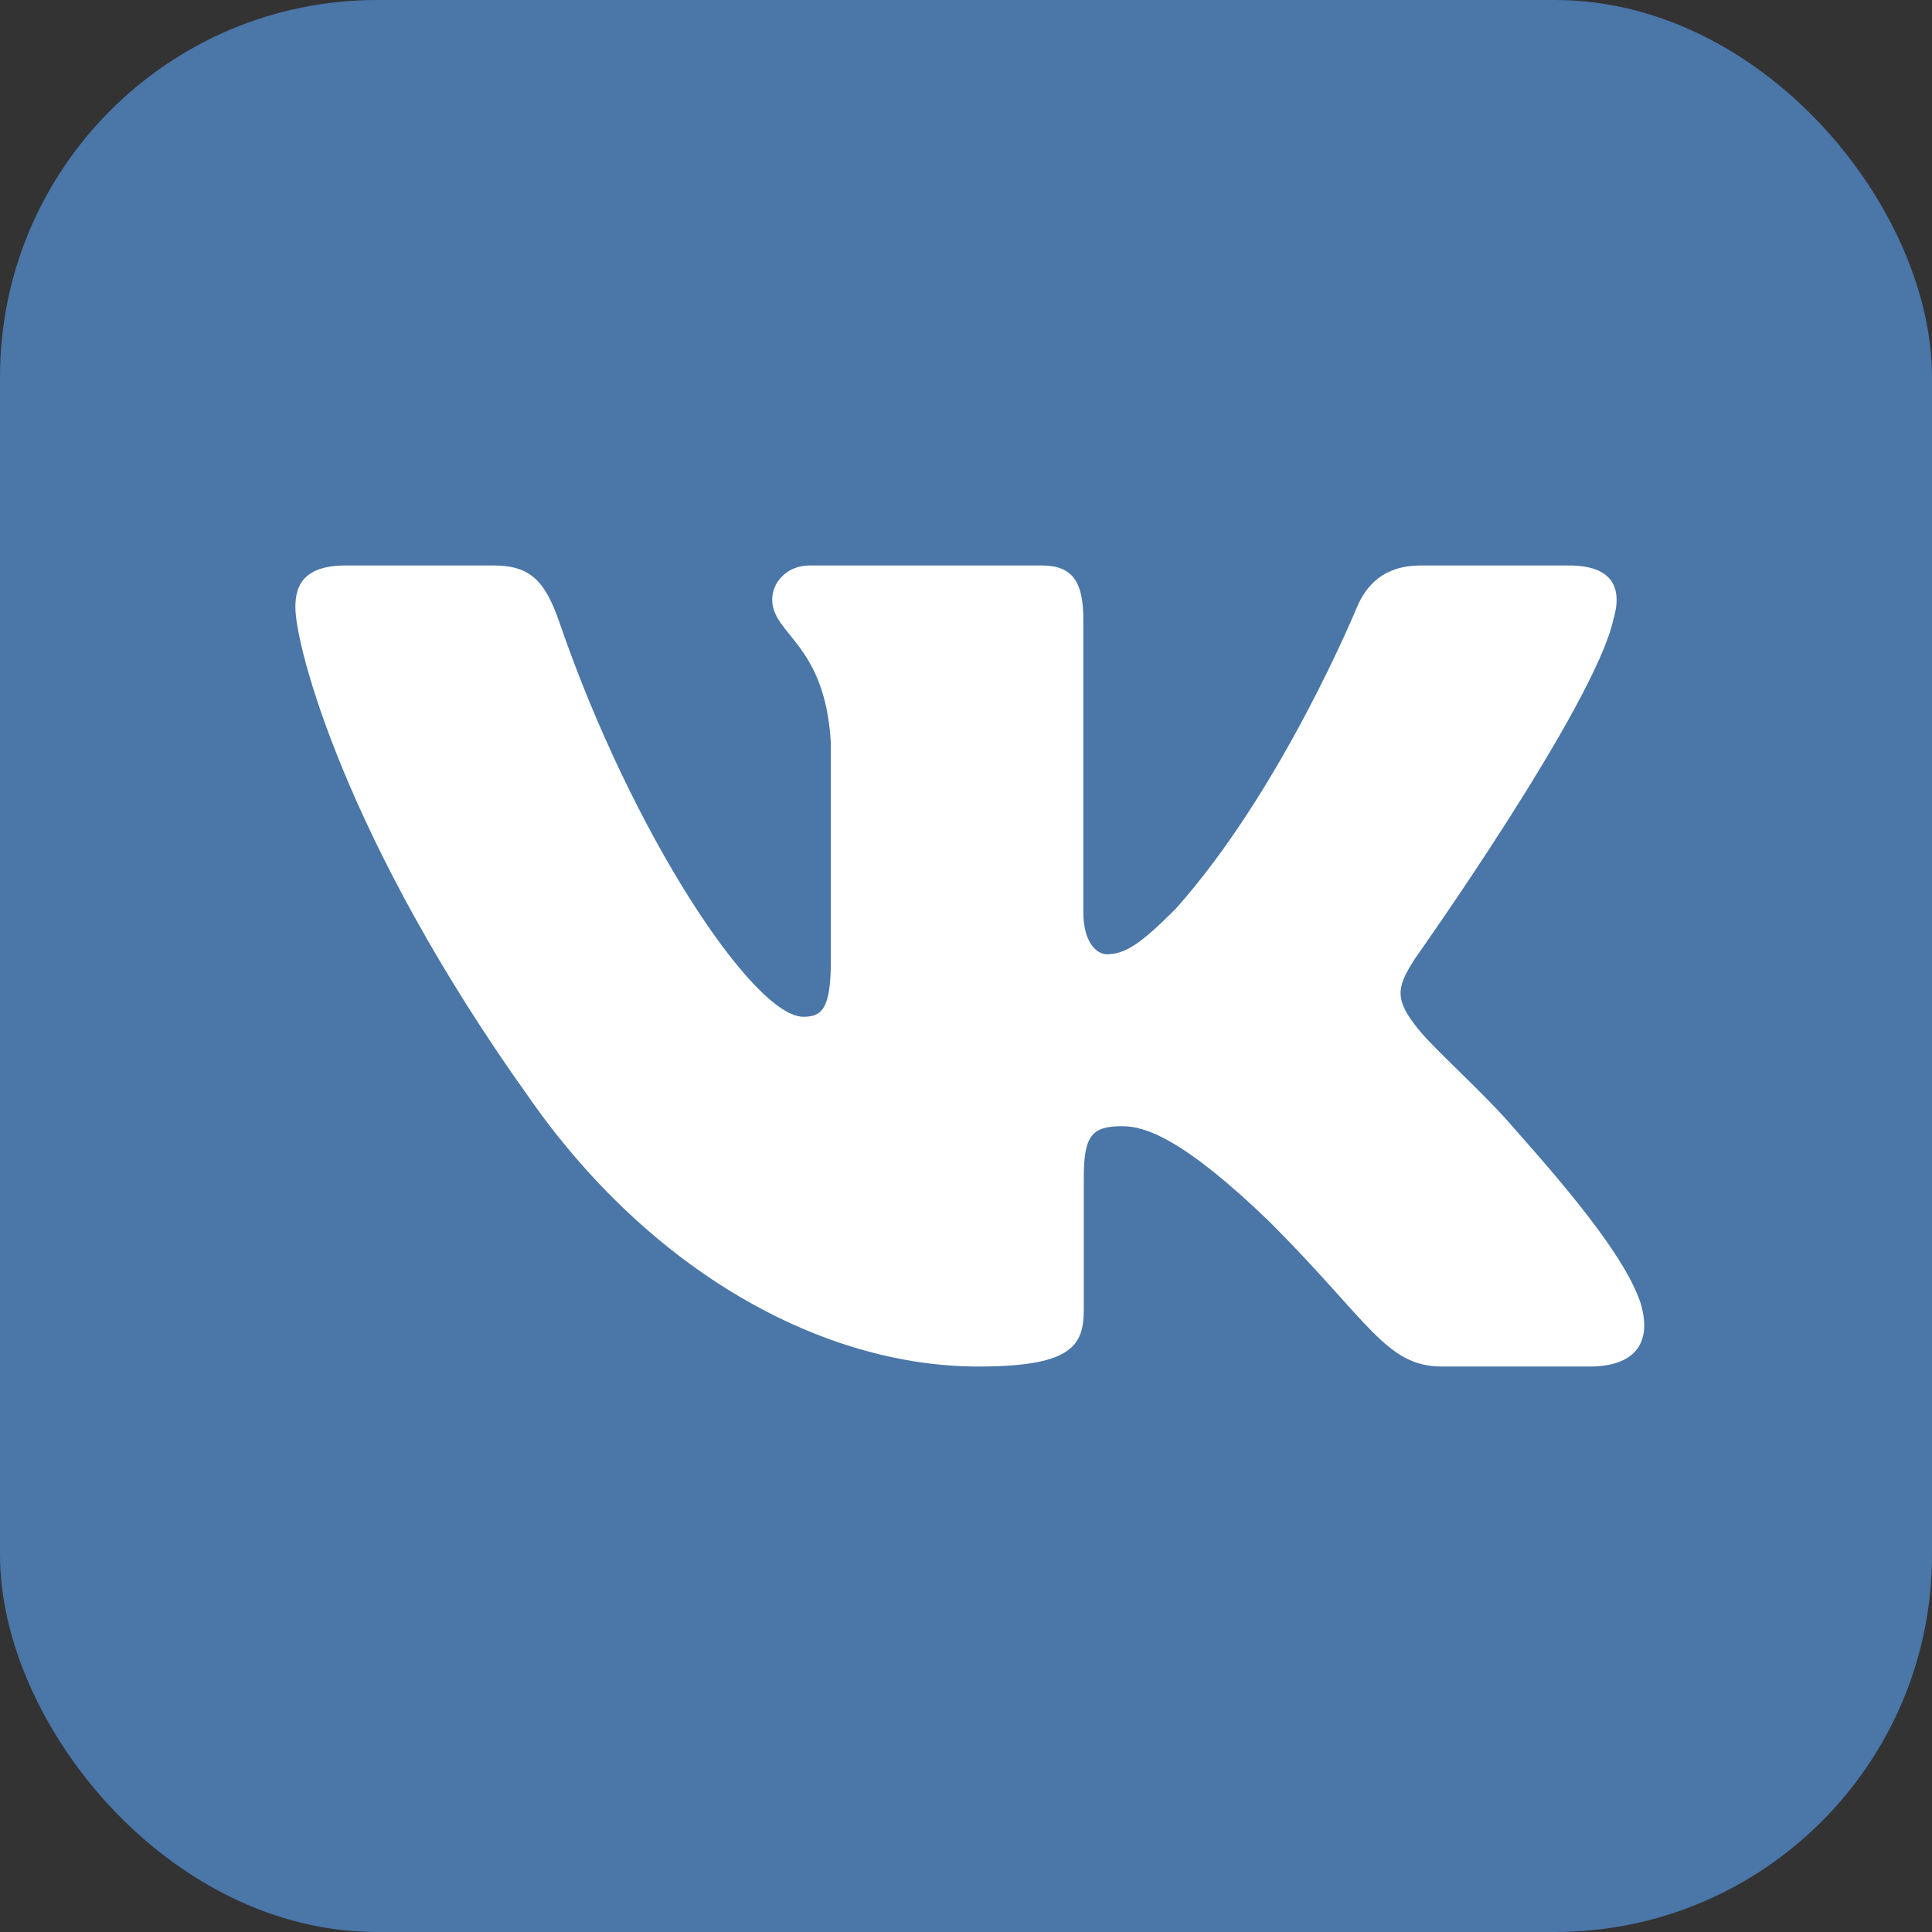 <svg xmlns="http://www.w3.org/2000/svg" width="41" height="41" viewBox="0 0 41 41">
  <rect x="0" y="0" width="41" height="41" fill="#333333" stroke="none"/>
  <g fill="none" fill-rule="evenodd">
    <rect width="41" height="41" fill="#4A76A8" rx="8"/>
    <path fill="#FFF" d="M28.237,1.151 C28.436,0.488 28.237,0 27.29,0 L24.158,0 C23.362,0 22.995,0.421 22.796,0.886 C22.796,0.886 21.203,4.767 18.947,7.289 C18.217,8.019 17.885,8.251 17.487,8.251 C17.288,8.251 16.99,8.019 16.99,7.355 L16.99,1.151 C16.99,0.355 16.769,0 16.105,0 L11.184,0 C10.687,0 10.387,0.37 10.387,0.72 C10.387,1.475 11.515,1.649 11.632,3.772 L11.632,8.384 C11.632,9.395 11.449,9.578 11.051,9.578 C9.989,9.578 7.407,5.679 5.875,1.217 C5.575,0.35 5.274,0 4.474,0 L1.342,0 C0.447,0 0.268,0.421 0.268,0.886 C0.268,1.715 1.33,5.829 5.212,11.27 C7.8,14.986 11.446,17 14.763,17 C16.754,17 17,16.553 17,15.782 L17,12.974 C17,12.079 17.189,11.9 17.819,11.9 C18.283,11.9 19.08,12.133 20.938,13.924 C23.061,16.047 23.411,17 24.605,17 L27.737,17 C28.632,17 29.079,16.553 28.821,15.67 C28.539,14.79 27.525,13.513 26.18,12 C25.45,11.137 24.355,10.208 24.023,9.744 C23.559,9.147 23.691,8.881 24.023,8.35 C24.023,8.35 27.838,2.976 28.237,1.151 Z" transform="translate(6 12)"/>
  </g>
</svg>
